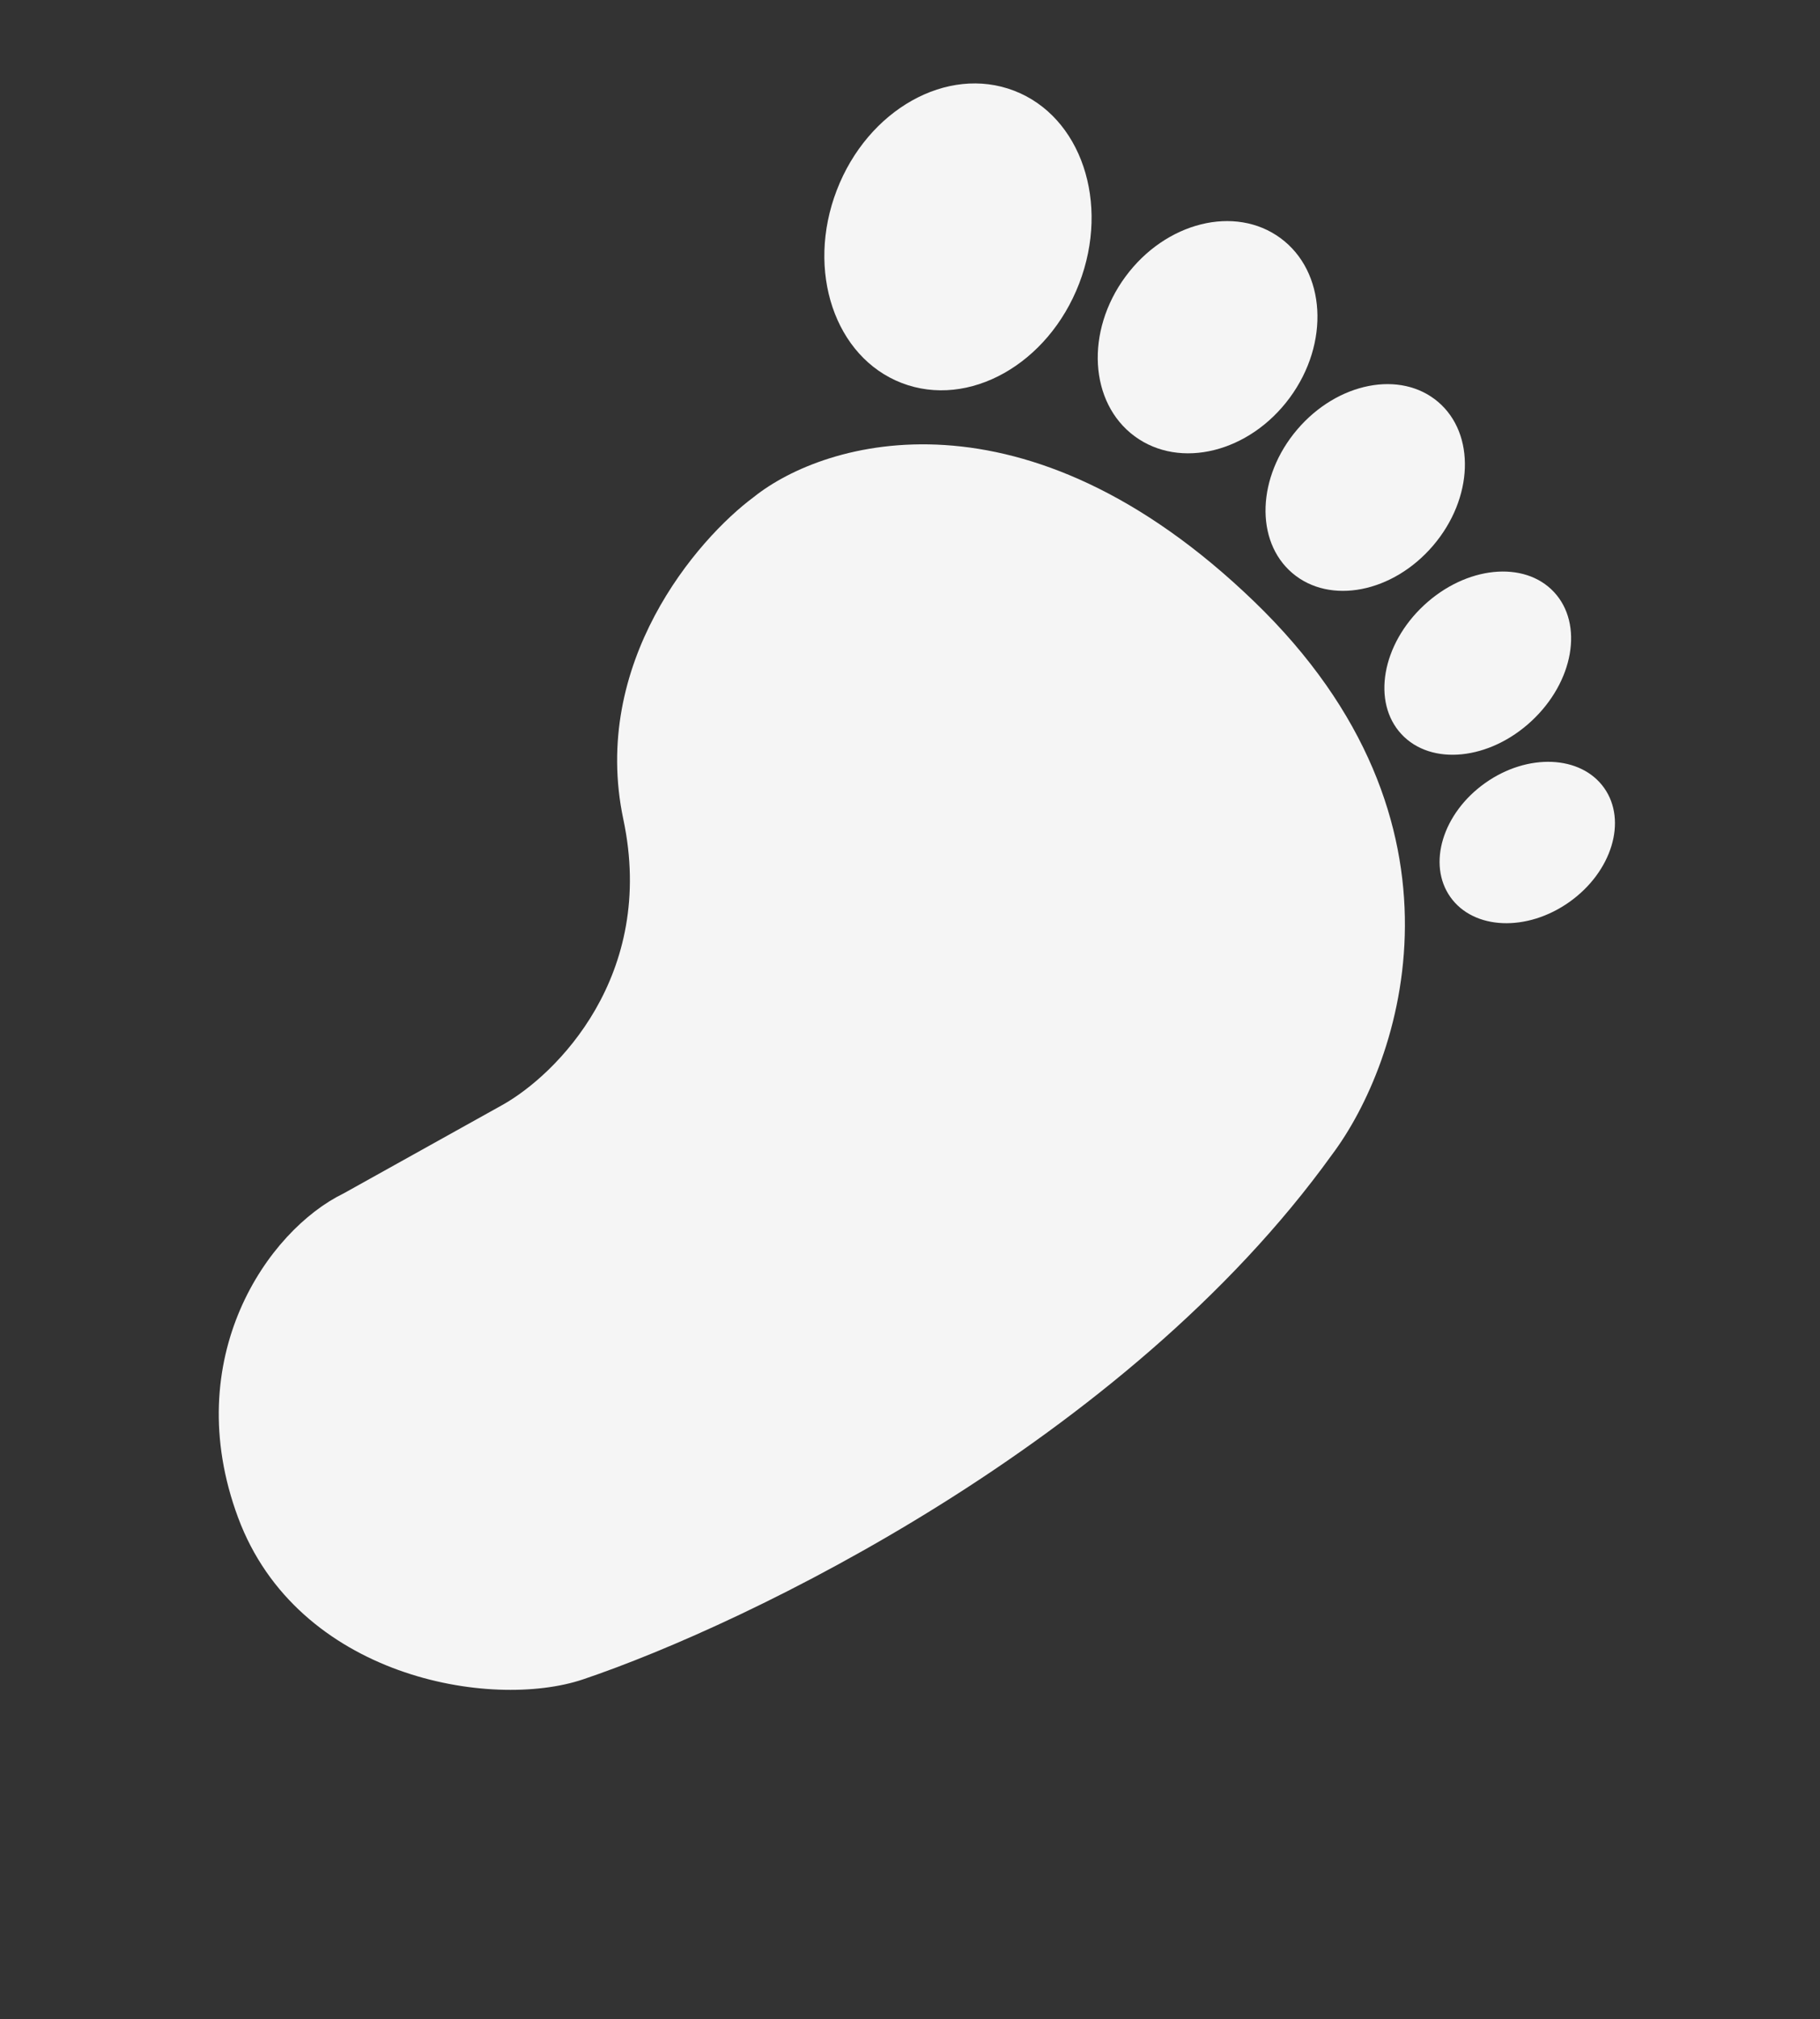<?xml version="1.0" encoding="UTF-8"?> <svg xmlns="http://www.w3.org/2000/svg" width="101" height="112" viewBox="0 0 101 112" fill="none"><rect x="0" y="0" width="101" height="112" fill="#333333" stroke="none"/> <path d="M69.598 33.365C82.301 45.611 77.768 58.925 73.914 64.052C62.441 79.989 41.431 90.09 32.36 93.149C27.241 94.875 16.502 93.027 13.213 84.178C9.925 75.328 14.86 68.242 19.068 66.196L27.869 61.296C30.874 59.621 36.425 54.106 34.593 45.452C32.761 36.797 38.656 29.923 41.833 27.567C45.795 24.398 56.895 21.12 69.598 33.365Z" fill="#F5F5F5"></path> <ellipse rx="7.209" ry="8.688" transform="matrix(-0.933 -0.359 -0.359 0.933 53.162 13.139)" fill="#F5F5F5"></ellipse> <ellipse rx="5.663" ry="6.826" transform="matrix(-0.805 -0.593 -0.593 0.805 67.015 18.704)" fill="#F5F5F5"></ellipse> <ellipse rx="4.957" ry="6.236" transform="matrix(-0.761 -0.649 -0.649 0.761 75.762 27.04)" fill="#F5F5F5"></ellipse> <ellipse rx="4.384" ry="5.785" transform="matrix(-0.681 -0.732 -0.732 0.681 82.007 36.783)" fill="#F5F5F5"></ellipse> <ellipse rx="4.041" ry="5.228" transform="matrix(-0.579 -0.816 -0.816 0.579 84.755 46.732)" fill="#F5F5F5"></ellipse> </svg> 